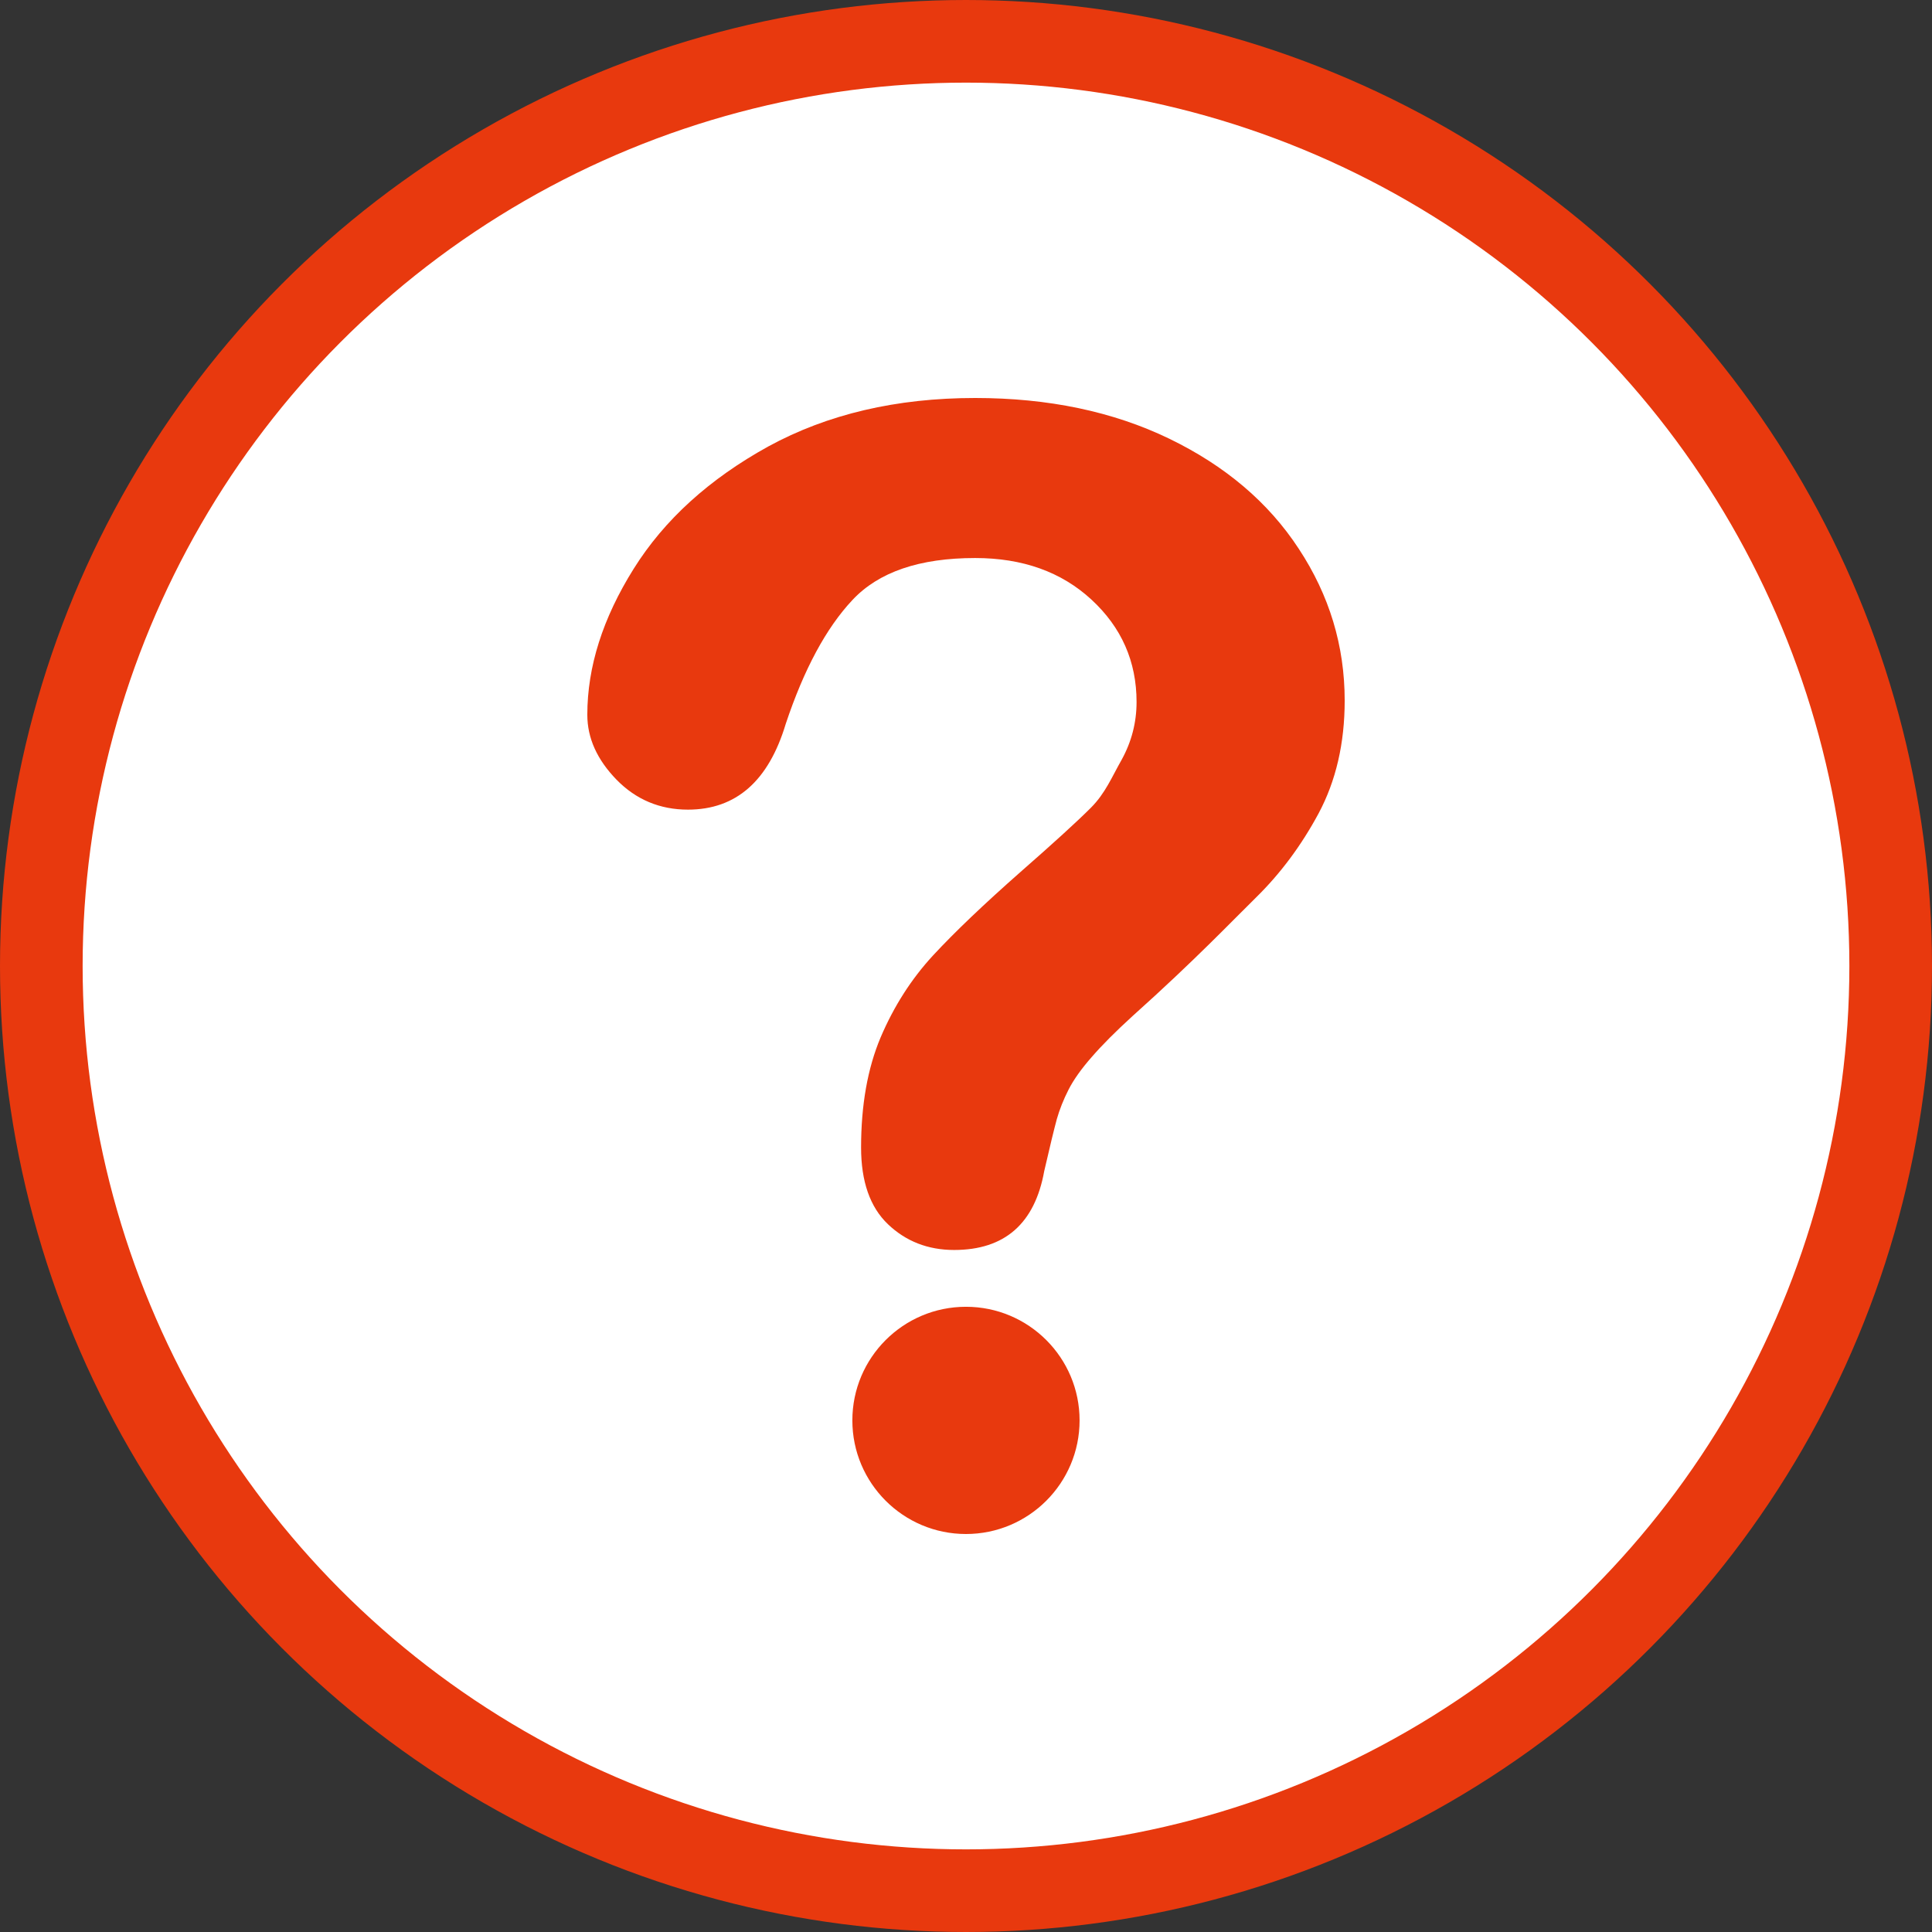 <?xml version="1.0" encoding="UTF-8" standalone="no"?>
<!-- Created with Inkscape (http://www.inkscape.org/) -->

<svg
   xmlns:dc="http://purl.org/dc/elements/1.1/"
   xmlns:cc="http://creativecommons.org/ns#"
   xmlns:rdf="http://www.w3.org/1999/02/22-rdf-syntax-ns#"
   xmlns:svg="http://www.w3.org/2000/svg"
   xmlns="http://www.w3.org/2000/svg"
   xmlns:sodipodi="http://sodipodi.sourceforge.net/DTD/sodipodi-0.dtd"
   xmlns:inkscape="http://www.inkscape.org/namespaces/inkscape"
   id="svg2"
   version="1.1"
   inkscape:version="0.91 r13725"
   width="3000"
   height="3000"
   viewBox="0 0 3000 3000"
   sodipodi:docname="CUSTOM_ACCOUNT_RECOVERY.v2.svg"
   inkscape:export-filename="D:\ASUS WEBSTORAGE\R+D\CABS\DEV TEAM\WIREFRAME + PROTOTYPE\CUSTOM ICONS\FINAL CUSTOM LOGOS.v5\FINAL CUSTOM LOGOS.v5.PNG\CUSTOM TOGGLE RIGHT ICON.W+RO.v4.png"
   inkscape:export-xdpi="1.5"
   inkscape:export-ydpi="1.5">
  <rect x="0" y="0" width="3000" height="3000" fill="#333333" stroke="none"/>
  <defs
     id="defs6">
    <pattern
       y="0"
       x="0"
       height="6"
       width="6"
       patternUnits="userSpaceOnUse"
       id="EMFhbasepattern" />
    <linearGradient
       gradientTransform="matrix(3.038,89.046,-89.02,3.858,15228.194,51151.631)"
       gradientUnits="userSpaceOnUse"
       id="SVGID_6_-8"
       x1="-574.479"
       x2="-559.622"
       y1="165.305"
       y2="165.305">
      <stop
         offset="0"
         style="stop-color:#478DEC"
         id="stop50-3" />
      <stop
         offset="1"
         style="stop-color:#205DAF"
         id="stop52-7" />
    </linearGradient>
  </defs>
  <sodipodi:namedview
     pagecolor="#ffffff"
     bordercolor="#666666"
     borderopacity="1"
     objecttolerance="10"
     gridtolerance="10"
     guidetolerance="10"
     inkscape:pageopacity="0"
     inkscape:pageshadow="2"
     inkscape:window-width="1920"
     inkscape:window-height="1017"
     id="namedview4"
     showgrid="true"
     fit-margin-top="0"
     fit-margin-left="0"
     fit-margin-right="0"
     fit-margin-bottom="0"
     inkscape:zoom="0.19778038"
     inkscape:cx="610.62849"
     inkscape:cy="1530.734"
     inkscape:window-x="-8"
     inkscape:window-y="-8"
     inkscape:window-maximized="1"
     inkscape:current-layer="svg2"
     showguides="true"
     inkscape:guide-bbox="true"
     inkscape:object-nodes="true">
    <inkscape:grid
       type="xygrid"
       id="grid4160"
       originx="140.731"
       originy="-100.994" />
    <sodipodi:guide
       position="1500.731,1499.006"
       orientation="1,0"
       id="guide4170" />
  </sodipodi:namedview>
  <circle
     r="1435.846"
     cy="-1500"
     cx="-1500"
     id="path4163"
     style="fill:#ffffff;fill-opacity:1;stroke:#e8390e;stroke-width:128.308;stroke-linecap:round;stroke-linejoin:round;stroke-miterlimit:4;stroke-dasharray:none;stroke-opacity:1"
     transform="scale(-1,-1)"
     inkscape:export-filename="D:\ASUS WEBSTORAGE\R+D\CABS\DEV TEAM\WIREFRAME + PROTOTYPE\CUSTOM ICONS\FINAL CUSTOM LOGOS.v5\FINAL CUSTOM LOGOS.v5.PNG\CUSTOM TERMS ICON.W+RO.v1.png"
     inkscape:export-xdpi="1.5"
     inkscape:export-ydpi="1.5" />
  <g
     id="g4170"
     transform="translate(2719.224,128.171)">
    <path
       inkscape:connector-curvature="0"
       id="path54-6"
       style="fill:#e8390e;fill-opacity:1;marker-start:none;marker-end:none"
       d="m -1807.239,981.75 c 0,-74.487 23.968,-149.955 71.904,-226.581 47.669,-76.27 117.611,-139.62 209.207,-190.139 91.683,-49.985 198.693,-75.2 321.116,-75.2 113.602,0 213.928,21.028 300.979,62.994 86.962,42.055 154.321,98.901 201.544,171.161 47.579,72.26 71.281,150.757 71.281,235.669 0,66.558 -13.633,124.918 -40.541,175.26 -26.997,50.163 -59.341,93.377 -96.584,129.997 -37.066,36.353 -95.248,97.743 -191.653,184.08 -26.82,24.413 -48.115,45.797 -64.153,64.33 -16.038,18.265 -27.977,35.105 -35.818,50.431 -7.841,15.414 -13.989,30.828 -18.265,45.886 -4.188,15.414 -10.692,42.144 -19.514,80.546 -14.701,81.705 -61.479,122.602 -139.886,122.602 -40.63,0 -75.022,-13.454 -102.821,-40.006 -27.888,-26.641 -41.699,-66.469 -41.699,-119.037 0,-65.934 10.068,-122.958 30.382,-171.161 20.583,-48.203 47.58,-90.525 81.349,-127.146 33.768,-36.442 79.12,-79.655 136.233,-129.997 50.163,-43.926 86.605,-77.071 108.969,-99.436 22.364,-22.453 32.254,-47.312 47.758,-74.577 15.236,-27.71 23.077,-57.558 23.077,-89.545 0,-62.815 -23.344,-115.919 -70.122,-159.043 -46.688,-43.035 -106.92,-64.508 -180.516,-64.508 -86.338,0 -149.866,21.651 -190.585,65.221 -40.808,43.481 -75.29,107.633 -103.534,192.278 -26.641,88.743 -77.16,133.204 -151.826,133.204 -43.66,0 -80.725,-15.592 -110.93,-46.51 -30.205,-31.096 -45.352,-64.597 -45.352,-100.772 z" />
    <path
       inkscape:connector-curvature="0"
       id="path56-4"
       style="fill:#e8390e;fill-opacity:1;marker-start:none;marker-end:none"
       d="m -1219.269,1900.994 c 97.385,0 176.417,79.032 176.417,176.418 0,97.386 -79.032,176.418 -176.417,176.418 -97.386,0 -176.418,-79.032 -176.418,-176.418 0,-97.386 79.032,-176.418 176.418,-176.418 z" />
  </g>
</svg>
